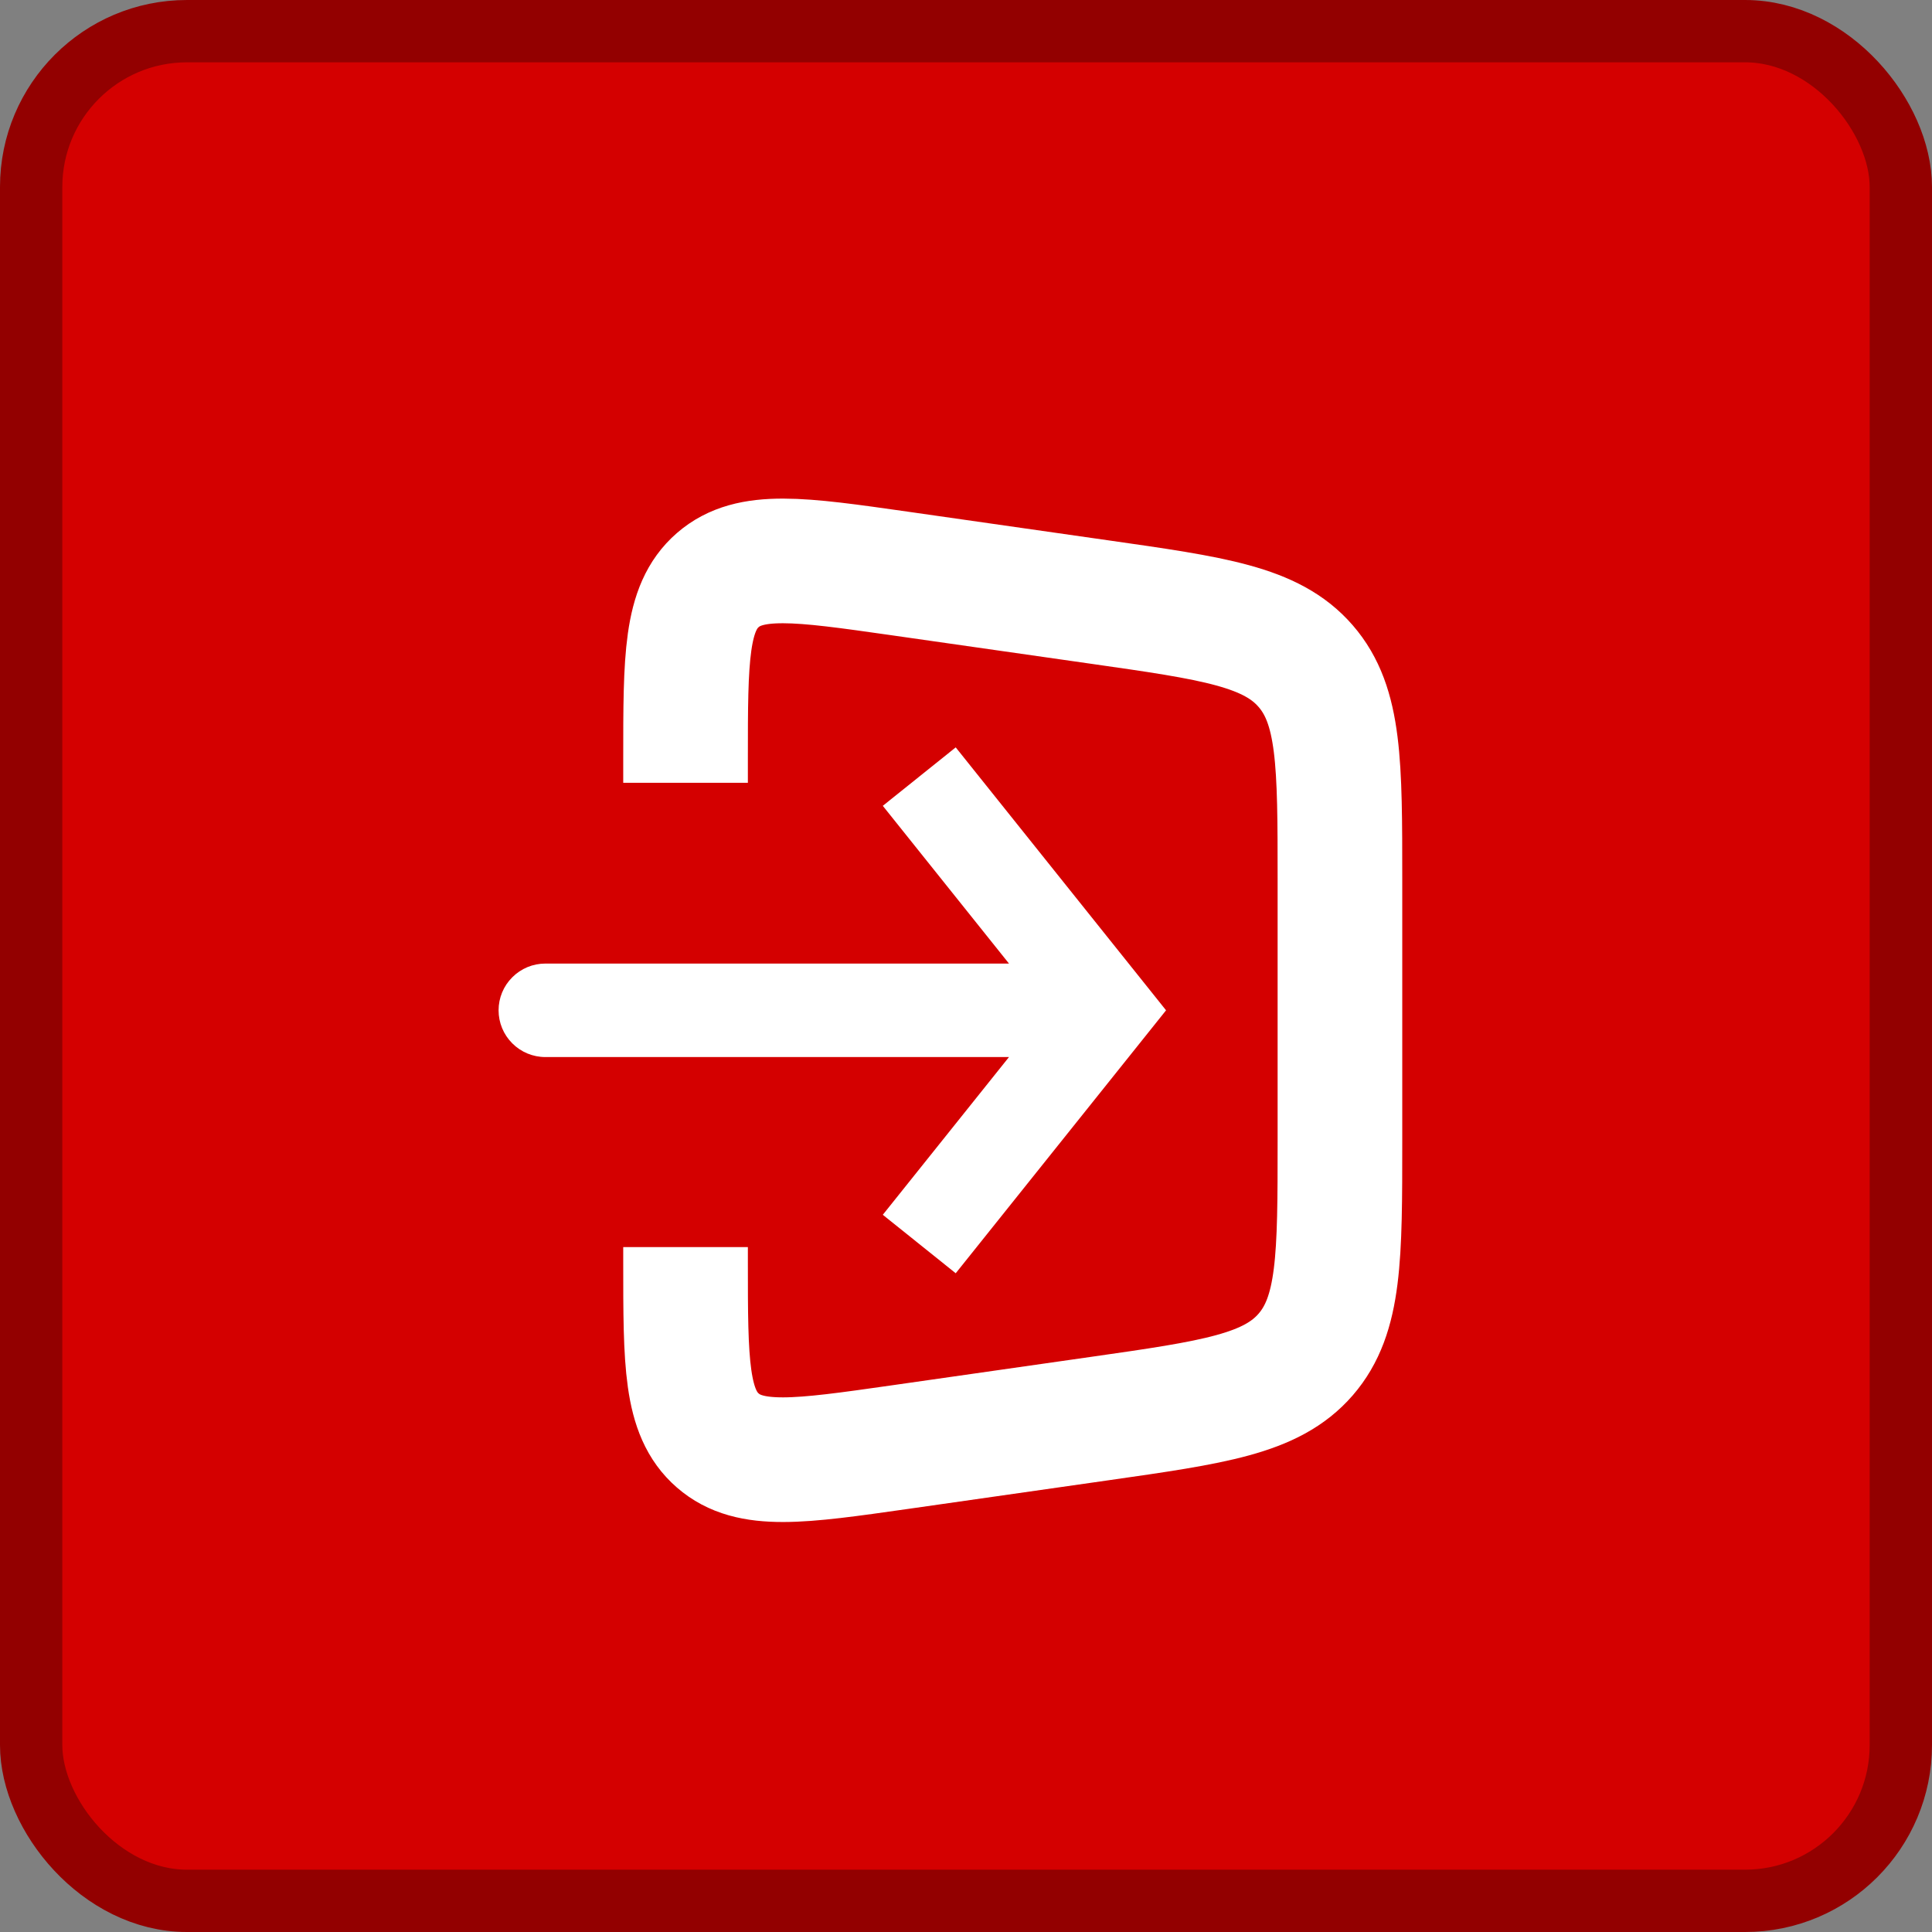 <svg xmlns="http://www.w3.org/2000/svg" width="31" height="31" viewBox="0 0 31 31" fill="none">
                        <rect x="0" y="0" width="31" height="31" fill="#808080" stroke="none"/>
                        <rect x="0.5" y="0.5" width="30" height="30" rx="2.5" fill="#D40000" stroke="#930000" />
                        <path
                            d="M11 12.56V12.17C11 10.56 11 9.756 11.518 9.307C12.035 8.859 12.831 8.973 14.425 9.2L17.636 9.659C19.479 9.922 20.4 10.053 20.95 10.688C21.5 11.322 21.5 12.253 21.5 14.114V18.308C21.5 20.169 21.5 21.099 20.95 21.734C20.4 22.368 19.479 22.5 17.637 22.763L14.425 23.222C12.831 23.449 12.034 23.563 11.518 23.114C11 22.666 11 21.861 11 20.252V20.01"
                            stroke="white" stroke-width="2" />
                        <path
                            d="M17.75 16.211L18.335 15.742L18.71 16.211L18.335 16.68L17.75 16.211ZM8.75 16.961C8.551 16.961 8.36 16.882 8.22 16.741C8.079 16.601 8 16.41 8 16.211C8 16.012 8.079 15.821 8.22 15.681C8.36 15.54 8.551 15.461 8.75 15.461V16.961ZM15.335 11.992L18.335 15.742L17.165 16.68L14.165 12.93L15.335 11.992ZM18.335 16.68L15.335 20.43L14.165 19.492L17.165 15.742L18.335 16.68ZM17.75 16.961H8.75V15.461H17.75V16.961Z"
                            fill="white" />
                    </svg>